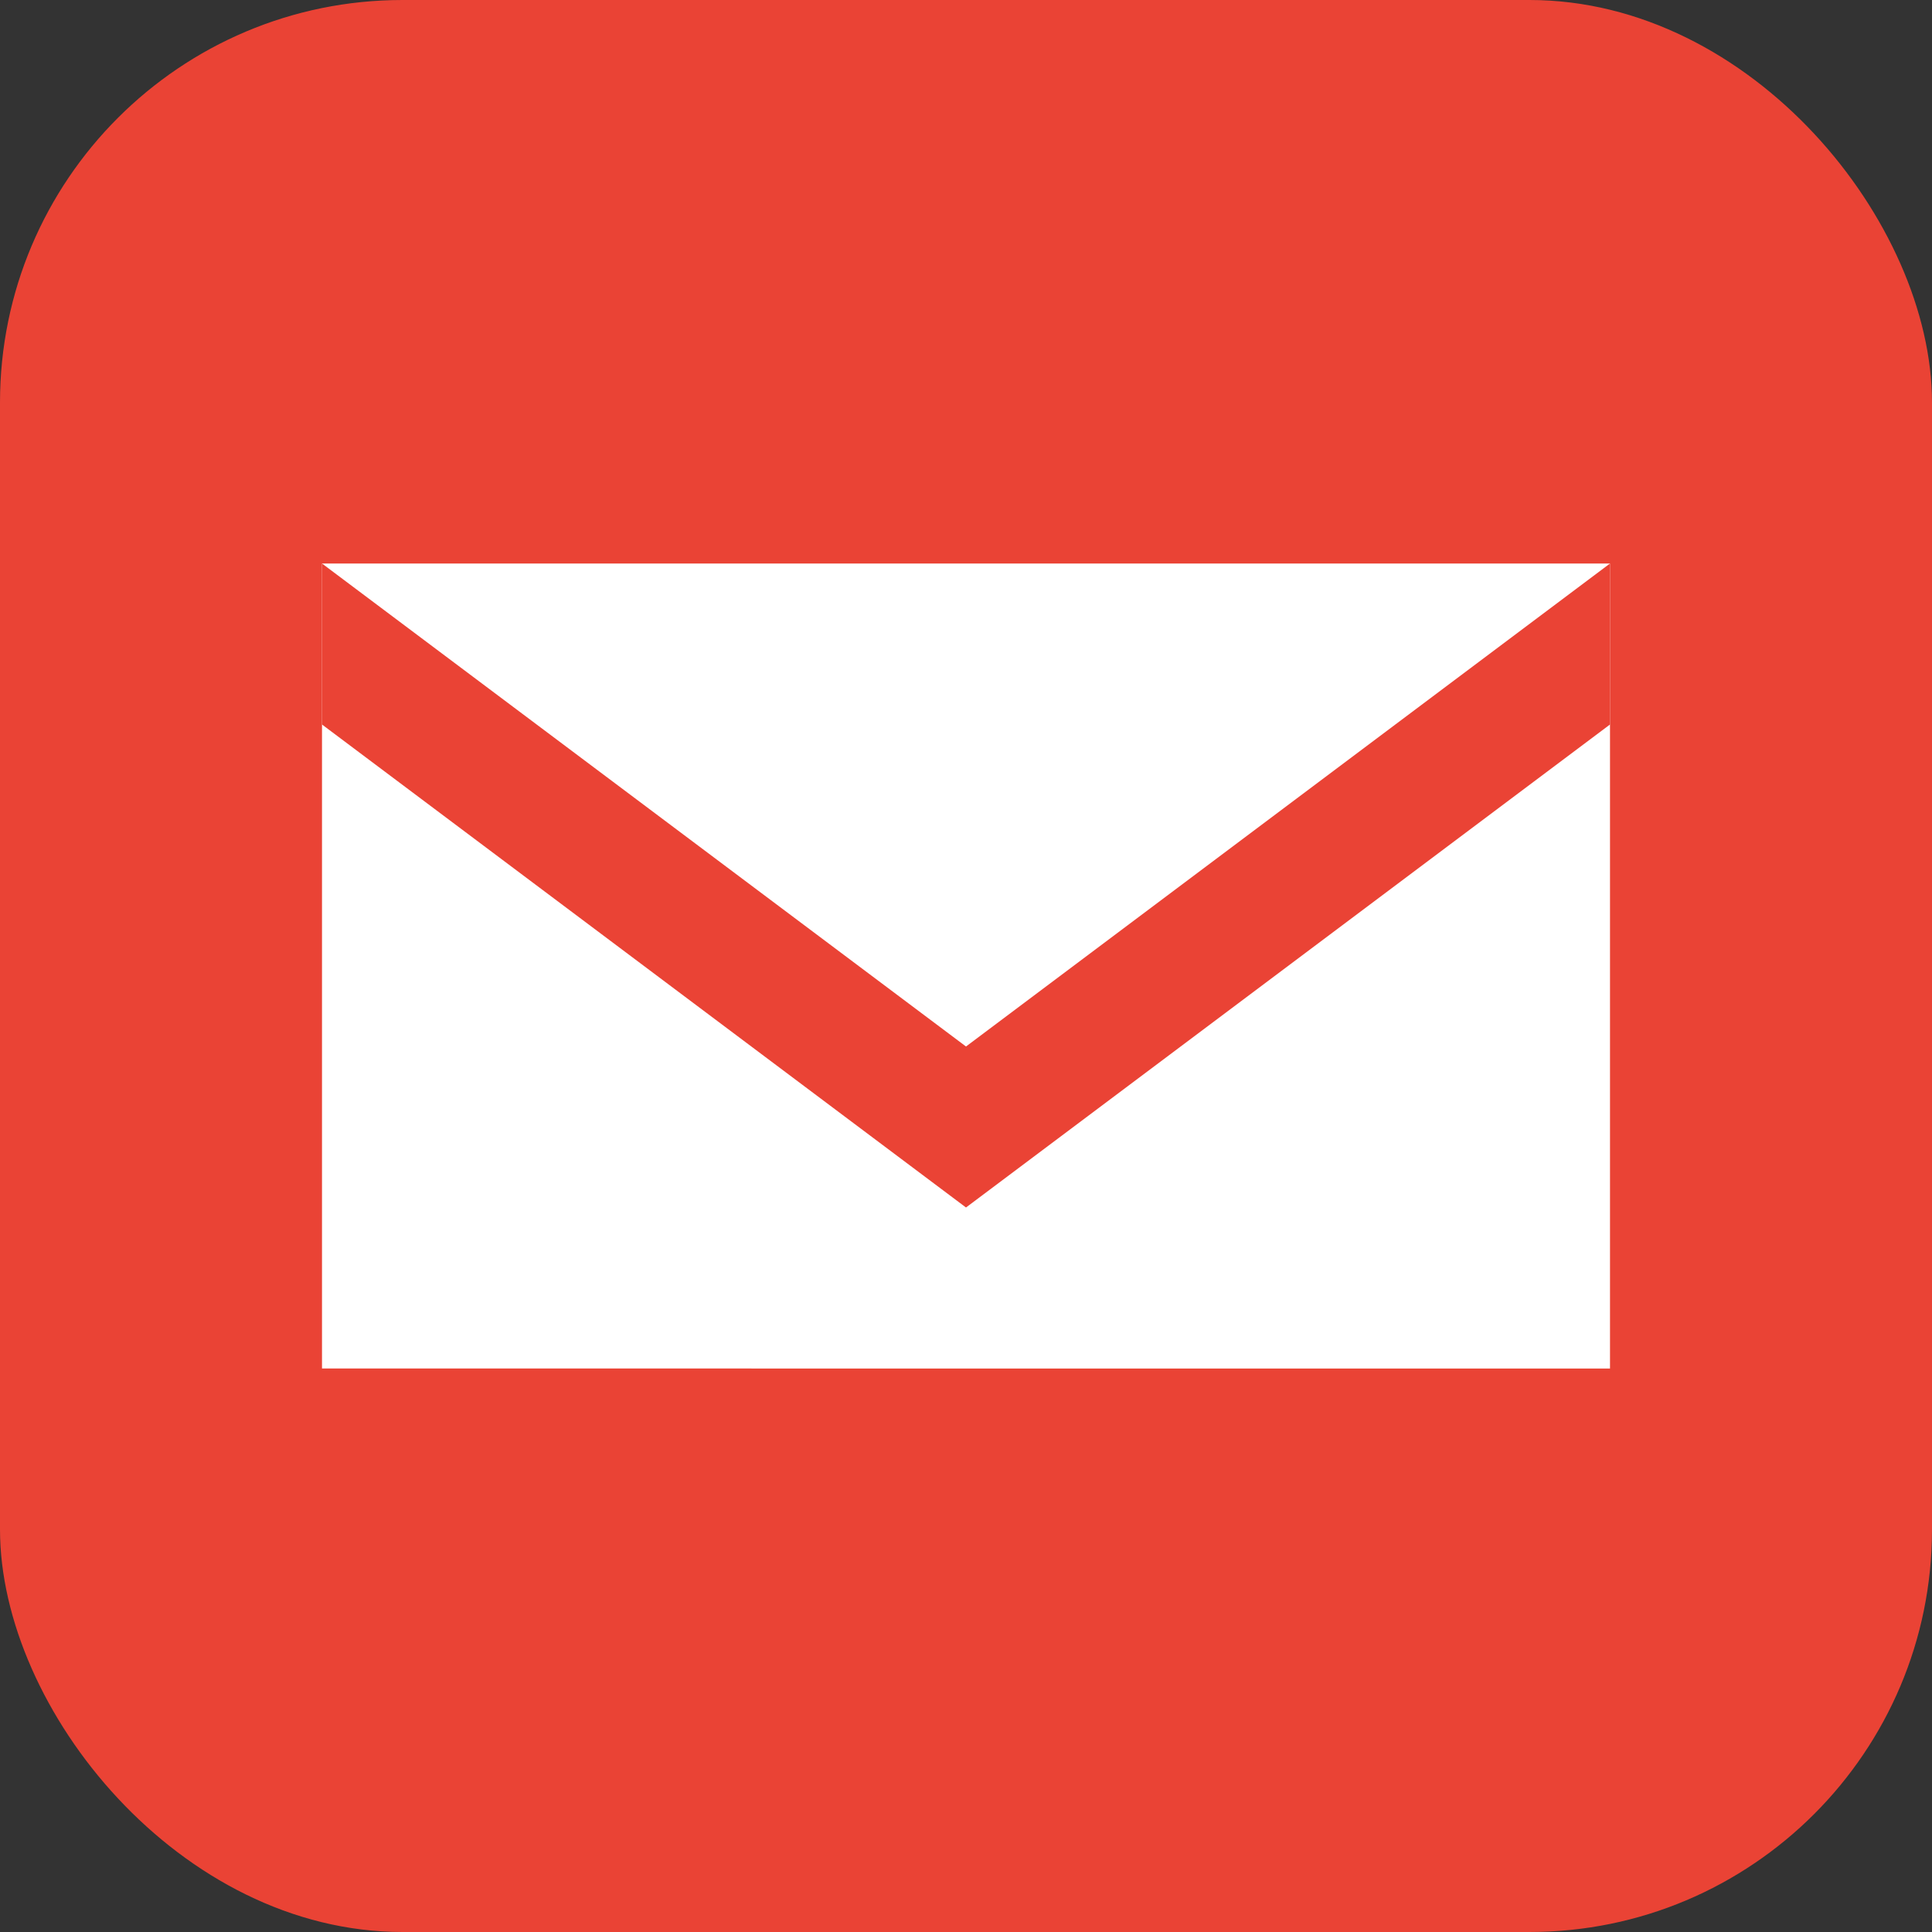 <svg xmlns="http://www.w3.org/2000/svg" viewBox="0 0 24 24" width="40" height="40">
<rect x="0" y="0" width="24" height="24" fill="#333333" stroke="none"/>
<rect width="24" height="24" rx="5" fill="#EA4335"/>
<path fill="#fff" d="M4 7h16v10H4z"/><path fill="#EA4335" d="M4 7l8 6 8-6v2l-8 6-8-6V7z"/>
</svg>